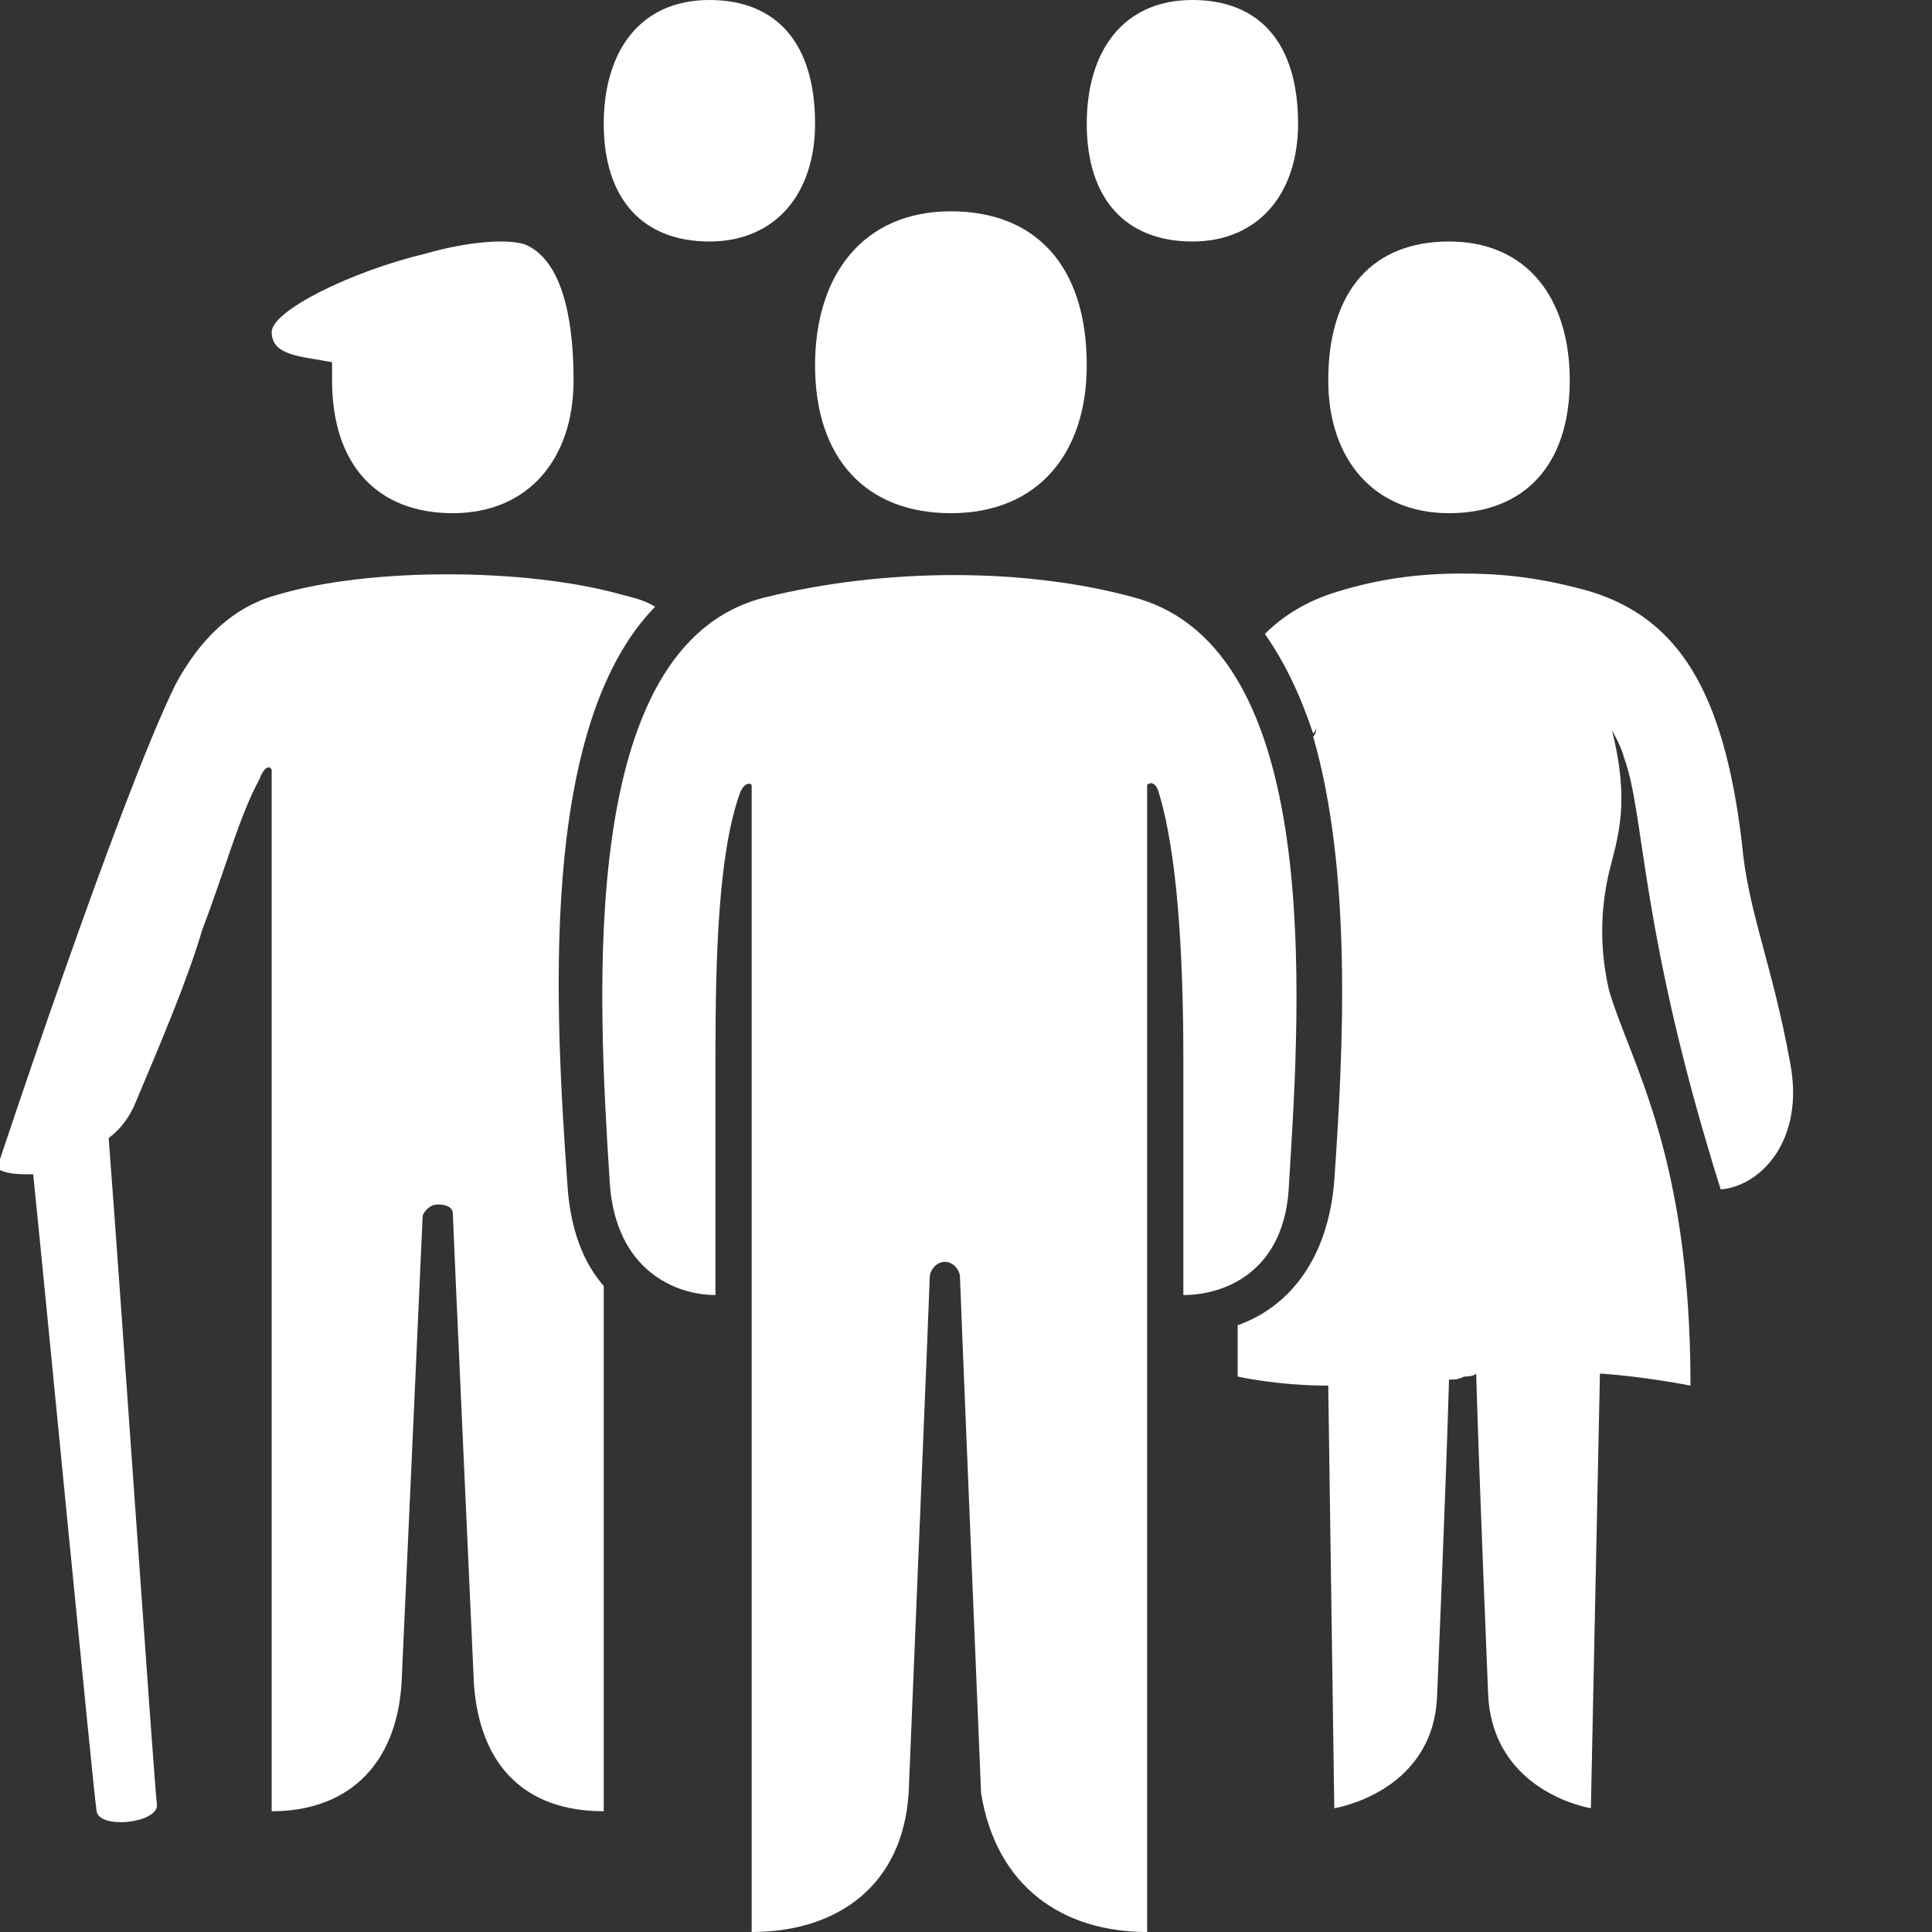<?xml version="1.0" encoding="utf-8" standalone="no"?><!-- Generator: Adobe Illustrator 15.0.0, SVG Export Plug-In . SVG Version: 6.00 Build 0)  --><svg xmlns="http://www.w3.org/2000/svg" xmlns:xlink="http://www.w3.org/1999/xlink" contentScriptType="application/ecmascript" contentStyleType="text/css" enable-background="new 0 0 64 64" height="64px" id="Laag_1" preserveAspectRatio="xMidYMid meet" version="1.1" viewBox="0 0 64 64" width="64px" x="0px" xml:space="preserve" y="0px" zoomAndPan="magnify">
<rect x="0" y="0" width="64" height="64" fill="#333333" stroke="none"/>
<g id="_x36_4px_Boxes">
	<rect fill="none" height="64" width="64"/>
</g>
<g id="Icon">
	<g>
		<path d="M31.5,17c2.9,0,4.5-2,4.5-4.9C36,8.8,34.3,7,31.5,7C28.6,7,27,9.1,27,12.1C27,15.2,28.7,17,31.5,17z" fill="#FFFFFF"/>
		<path d="M59.3,35.2c-0.6-3.3-1.4-5-1.6-7.3c-0.6-5-2.1-7.4-5-8.3C51.3,19.2,50,19,48.5,19h-0.1    c-1.5,0-2.8,0.2-4.1,0.6c-1,0.3-1.8,0.8-2.4,1.4c0.7,1,1.2,2.1,1.6,3.3c0.1-0.1,0.1-0.2,0.1-0.2c0,0.1,0,0.2-0.1,0.3    c1.3,4.5,1,10.4,0.7,14.7c-0.2,2.6-1.5,4.2-3.2,4.8c0,0.5,0,1.1,0,1.7c0,0,1.3,0.3,3,0.3l0.2,14c0,0,3.2-0.5,3.4-3.6    c0,0,0.3-7,0.4-10.6c0.2,0,0.3,0,0.5-0.1c0.1,0,0.3,0,0.4-0.1c0.1,3.5,0.4,10.7,0.4,10.7c0.2,3.2,3.4,3.7,3.4,3.7L53,45.5    c1.5,0.1,3,0.4,3,0.4c0-7.7-2-10.7-2.7-13.1c-0.3-1.3-0.3-2.6,0-3.9c0.3-1.2,0.7-2.3,0.1-4.7c0,0,0.3,0.5,0.4,0.9    c0.7,1.9,0.5,5.7,3.2,14.3C58.3,39.3,59.8,37.8,59.3,35.2z" fill="#FFFFFF"/>
		<path d="M42.7,39.2c0.4-6.3,1.1-17.7-5.1-19.4c-3.6-1-8.3-1-12.3,0c-6.2,1.6-5.5,13.1-5.1,19.4    c0.2,2.9,2.2,3.7,3.5,3.7c0,0,0-5.9,0-7.8c0-3.5,0.1-6.8,0.8-8.8c0.1-0.3,0.3-0.4,0.4-0.3v38c2.8,0,5-1.5,5.2-4.6    c0,0,0.7-16.9,0.7-17.1s0.2-0.5,0.5-0.5c0.3,0,0.5,0.3,0.5,0.5s0.7,17.1,0.7,17.1C33,62.5,35.2,64,38,64V26    c0.1-0.1,0.3-0.1,0.4,0.3c0.6,2,0.8,5.3,0.8,8.8c0,1.9,0,7.8,0,7.8C40.6,42.9,42.6,42.1,42.7,39.2z" fill="#FFFFFF"/>
		<path d="M23.5,8C25.7,8,27,6.4,27,4.1C27,1.4,25.7,0,23.5,0C21.2,0,20,1.7,20,4.1C20,6.6,21.3,8,23.5,8z" fill="#FFFFFF"/>
		<path d="M39.5,8C41.7,8,43,6.4,43,4.1C43,1.4,41.7,0,39.5,0C37.2,0,36,1.7,36,4.1C36,6.6,37.3,8,39.5,8z" fill="#FFFFFF"/>
		<path d="M48,17c2.5,0,4-1.6,4-4.4C52,9.9,50.6,8,48,8c-2.5,0-4,1.6-4,4.6C44,15.2,45.5,17,48,17z" fill="#FFFFFF"/>
		<path d="M21.7,20.1c-0.3-0.2-0.7-0.3-1.1-0.4c-3.2-0.9-8.4-0.9-11.4,0c-1.5,0.4-2.6,1.5-3.4,3    c-1.9,3.9-5.9,16-5.9,16c0.3,0.2,0.7,0.2,1.2,0.2c0.4,3.9,2,20.5,2.1,21.1c0.1,0.6,2,0.4,2-0.2C5.1,59,4,42.9,3.6,37.7    C4,37.4,4.3,37,4.5,36.5c0.8-1.9,1.7-4,2.2-5.7c0.8-2.1,1.2-3.7,1.9-5c0.1-0.3,0.3-0.5,0.4-0.3V60c2.4,0,4.1-1.4,4.3-4.2    c0,0,0.7-15.4,0.7-15.5c0-0.1,0.2-0.4,0.5-0.4S15,40,15,40.2s0.7,15.6,0.7,15.6c0.2,2.7,1.7,4.2,4.3,4.2V42.6    c-0.7-0.8-1.1-1.9-1.2-3.3C18.4,33.6,17.8,24.1,21.7,20.1z" fill="#FFFFFF"/>
		<path d="M11,12c0,0.2,0,0.4,0,0.6c0,2.8,1.5,4.4,4,4.4s4-1.8,4-4.4c0-1.5-0.2-3.9-1.6-4.5    c-0.6-0.2-1.9-0.1-3.3,0.3l0,0C11.6,9,9,10.3,9,11C9,11.8,10,11.8,11,12z" fill="#FFFFFF"/>
	</g>
</g>
</svg>